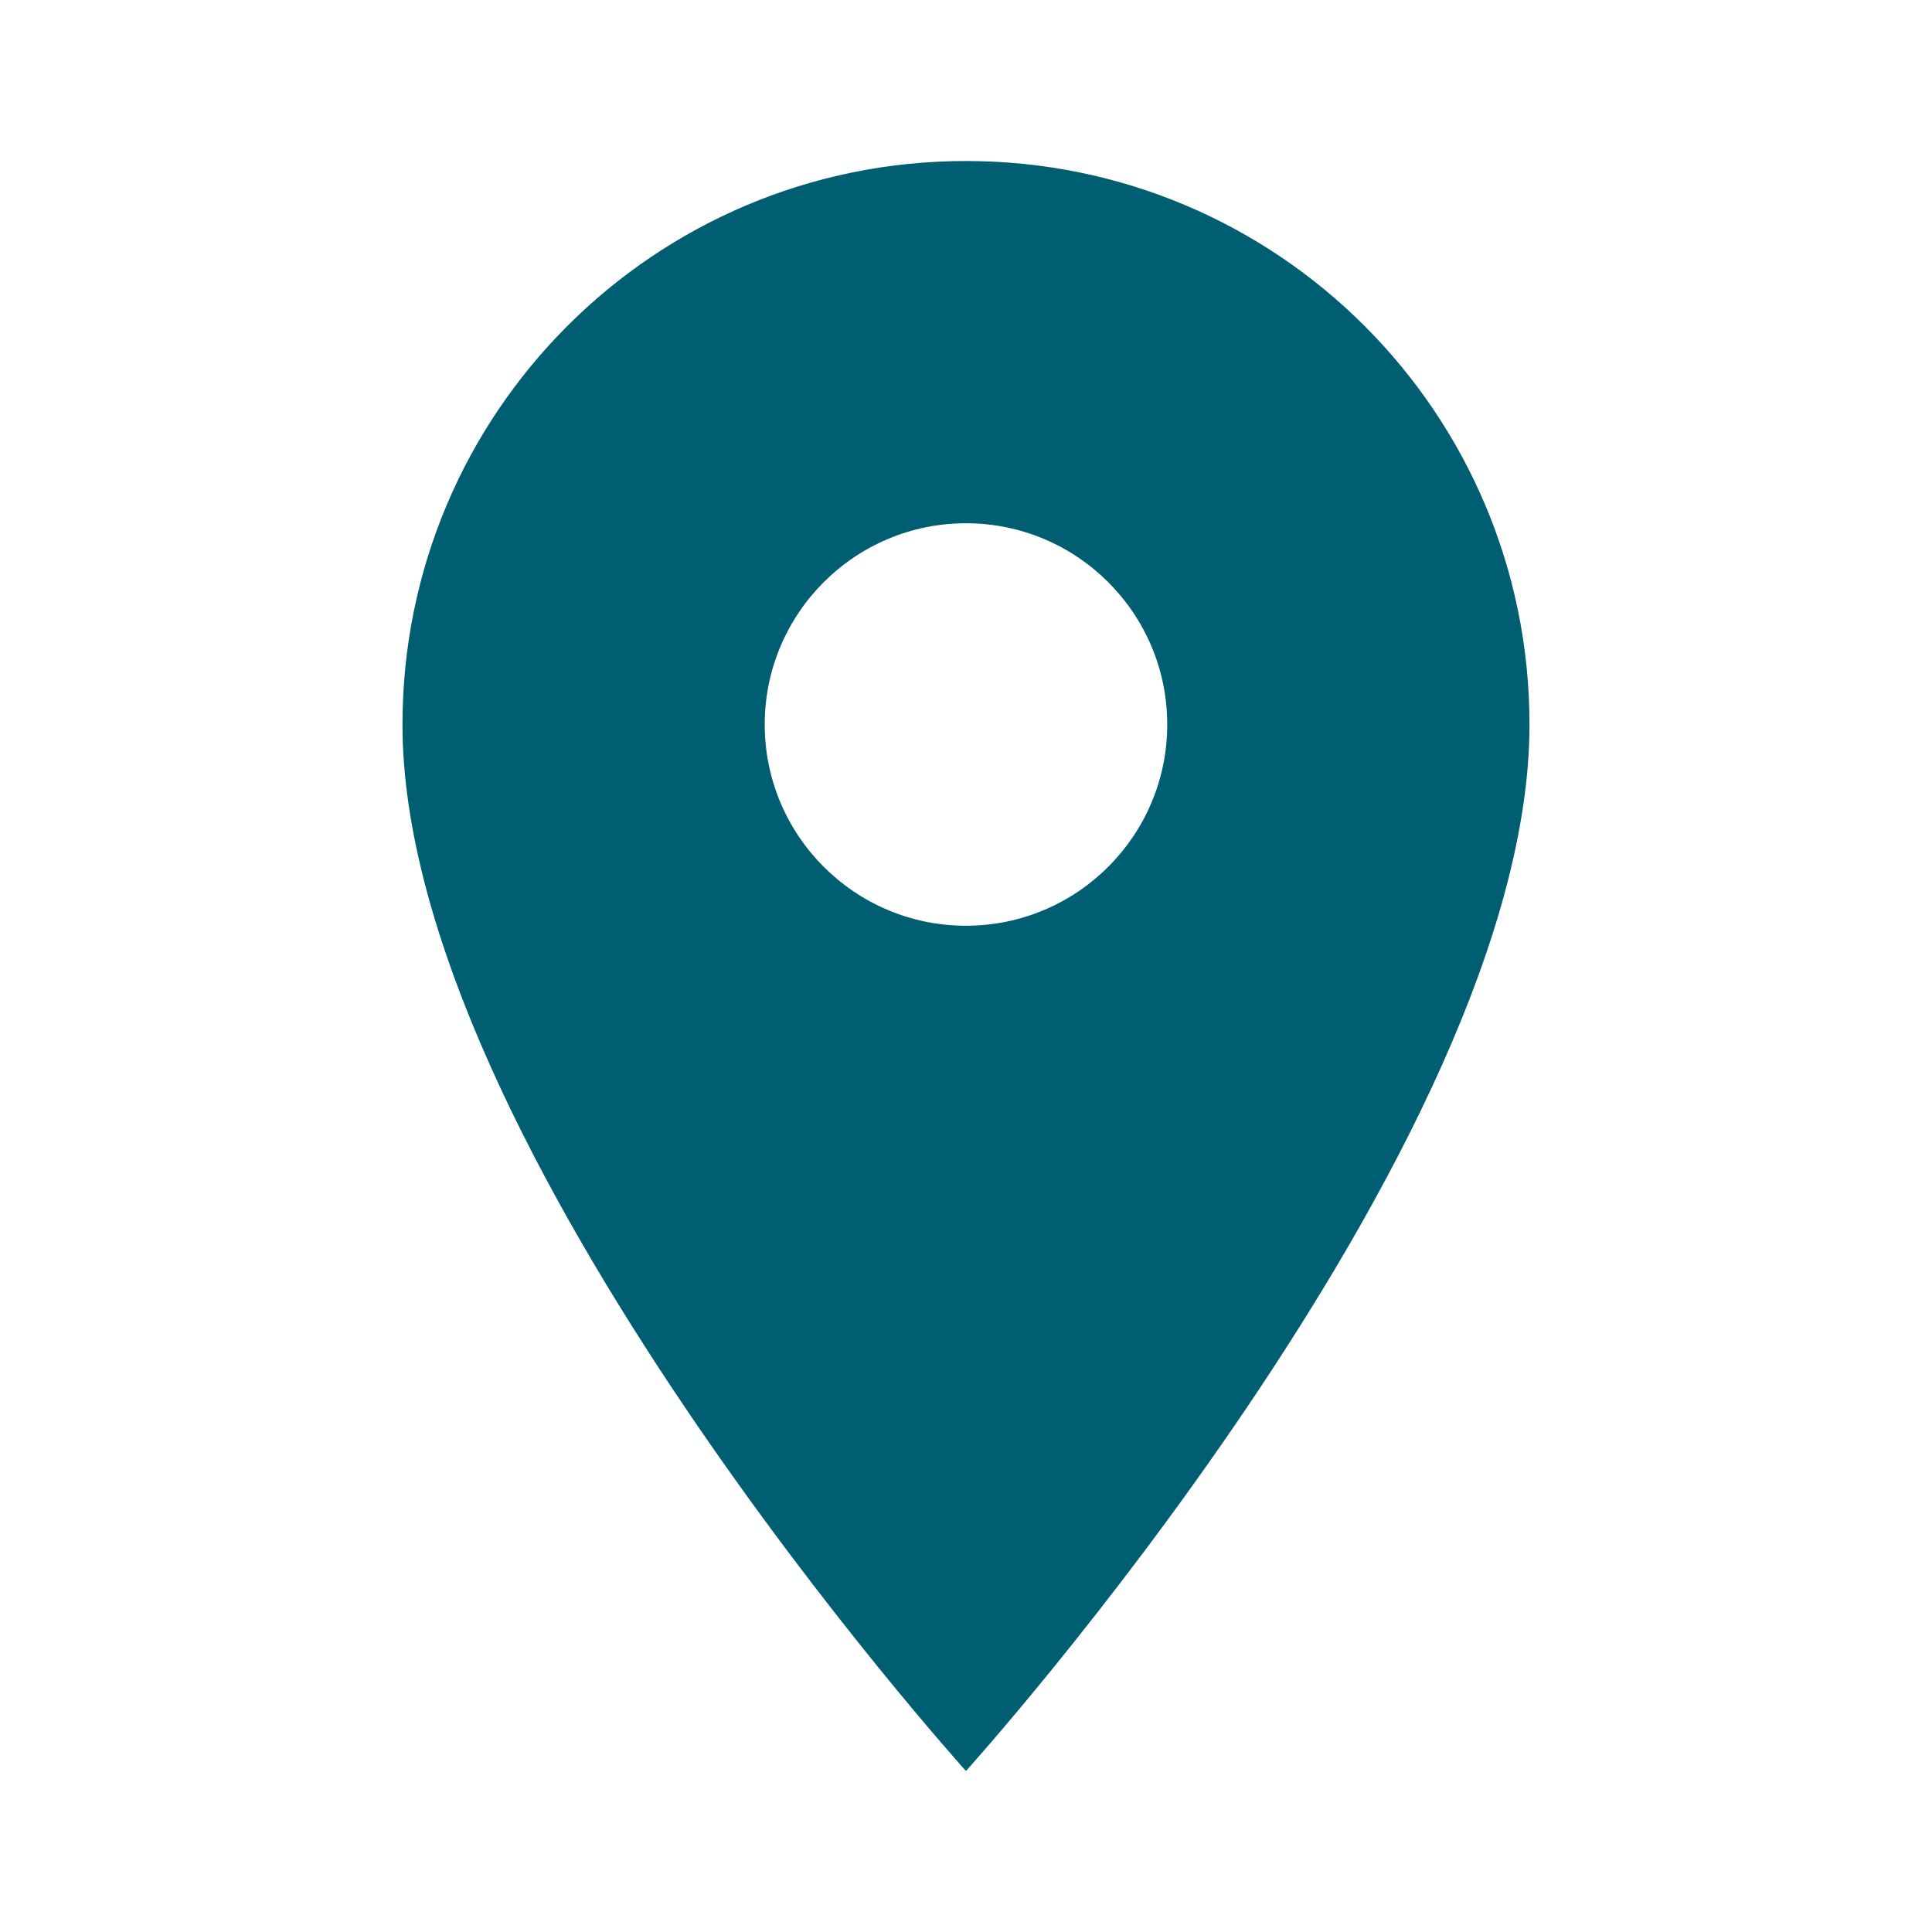 <svg width="56" height="56" viewBox="0 0 56 56" fill="none" xmlns="http://www.w3.org/2000/svg">
<path d="M27.999 4.667C18.969 4.667 11.666 11.97 11.666 21C11.666 33.25 27.999 51.333 27.999 51.333C27.999 51.333 44.333 33.25 44.333 21C44.333 11.97 37.029 4.667 27.999 4.667ZM27.999 26.833C24.779 26.833 22.166 24.22 22.166 21C22.166 17.78 24.779 15.167 27.999 15.167C31.219 15.167 33.833 17.78 33.833 21C33.833 24.22 31.219 26.833 27.999 26.833Z" fill="#005E72"/>
</svg>
